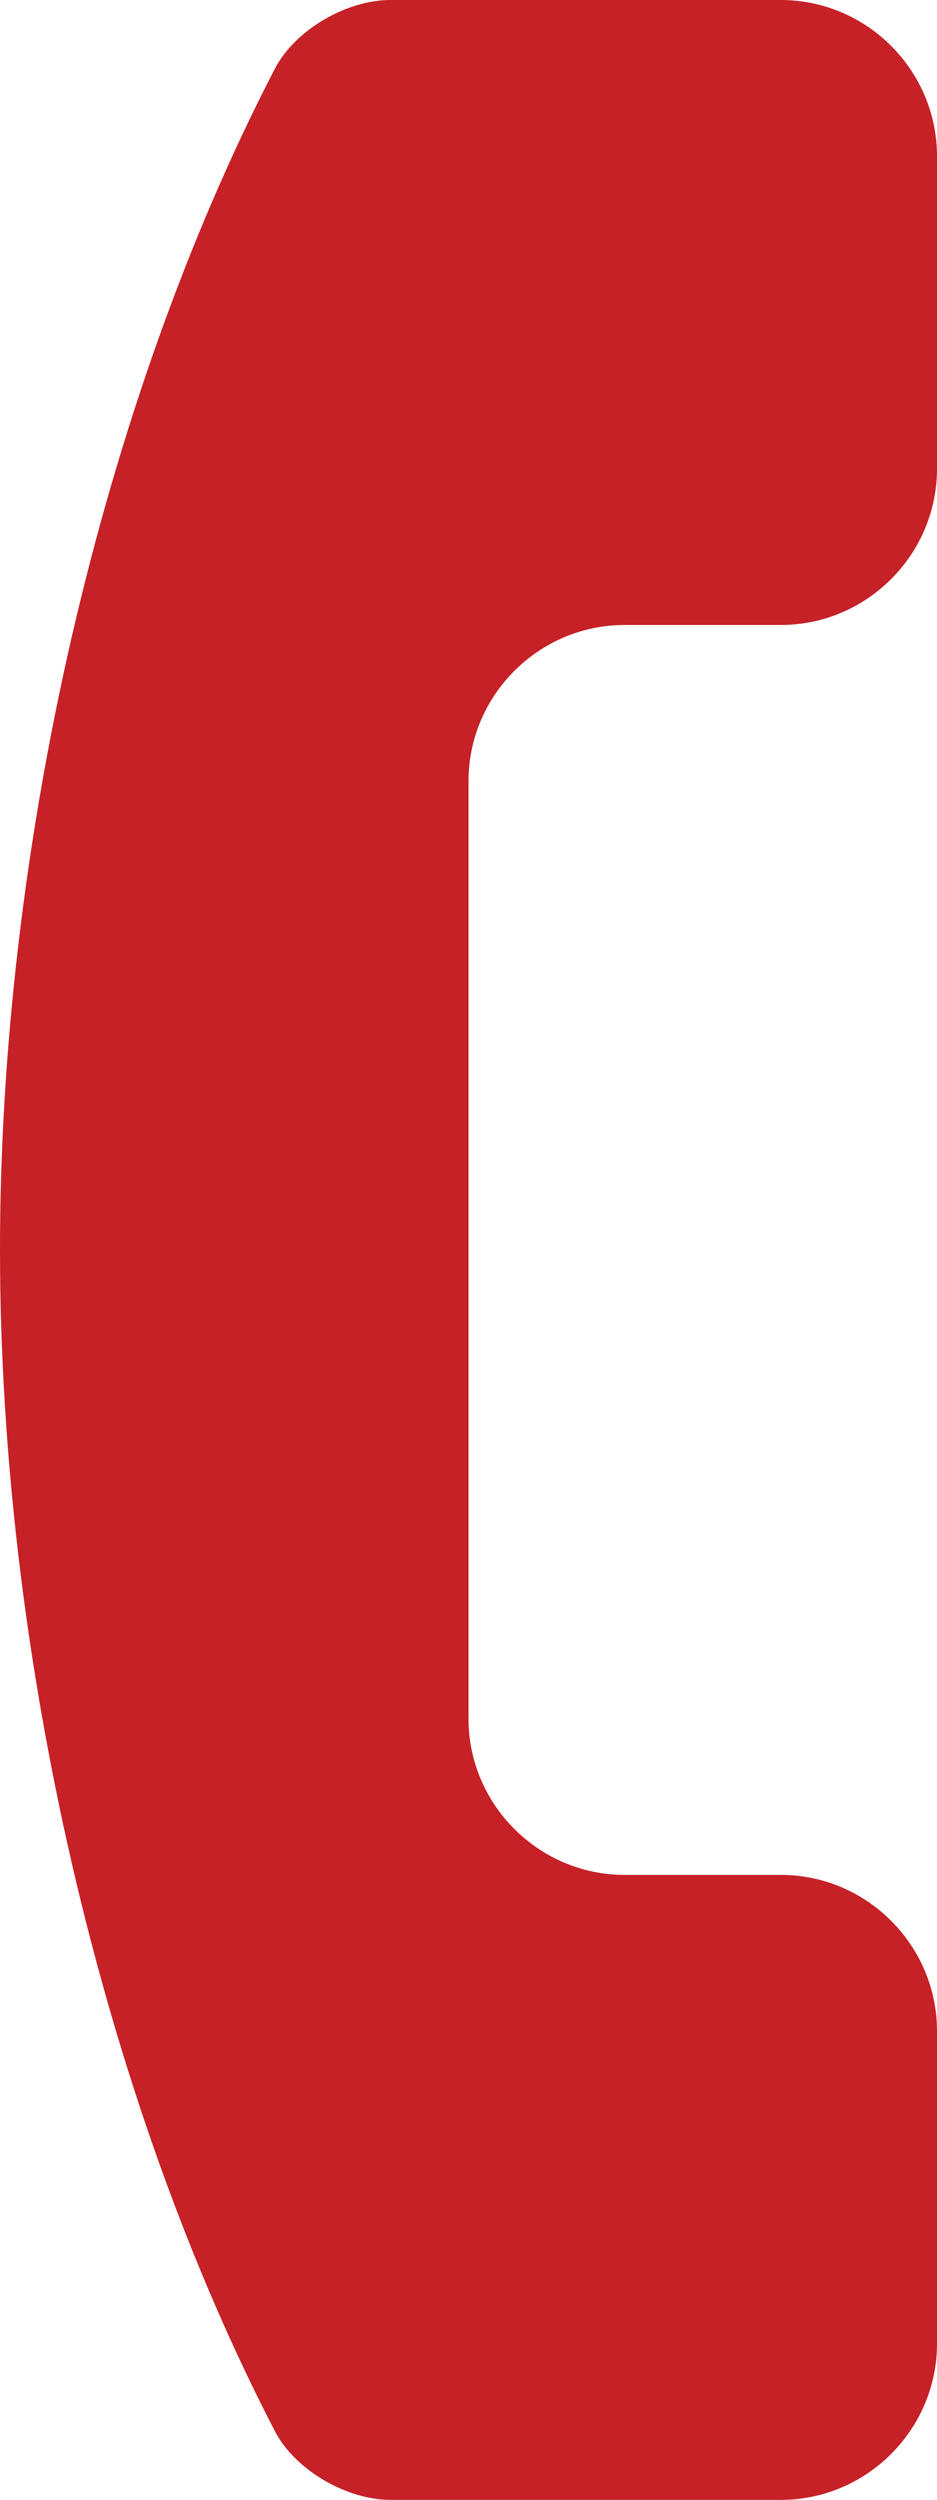 <svg xmlns="http://www.w3.org/2000/svg" width="6" height="16" viewBox="0 0 6 16">
    <path fill="#C62127" fill-rule="nonzero" d="M6 13c0-.55-.45-1-1-1H4c-.55 0-1-.45-1-1V5c0-.55.45-1 1-1h1c.55 0 1-.45 1-1V1c0-.55-.45-1-1-1H2.5c-.28 0-.61.19-.74.44C.64 2.6 0 5.45 0 8s.64 5.4 1.76 7.56c.13.25.46.44.74.44H5c.55 0 1-.45 1-1v-2z"/>
</svg>
